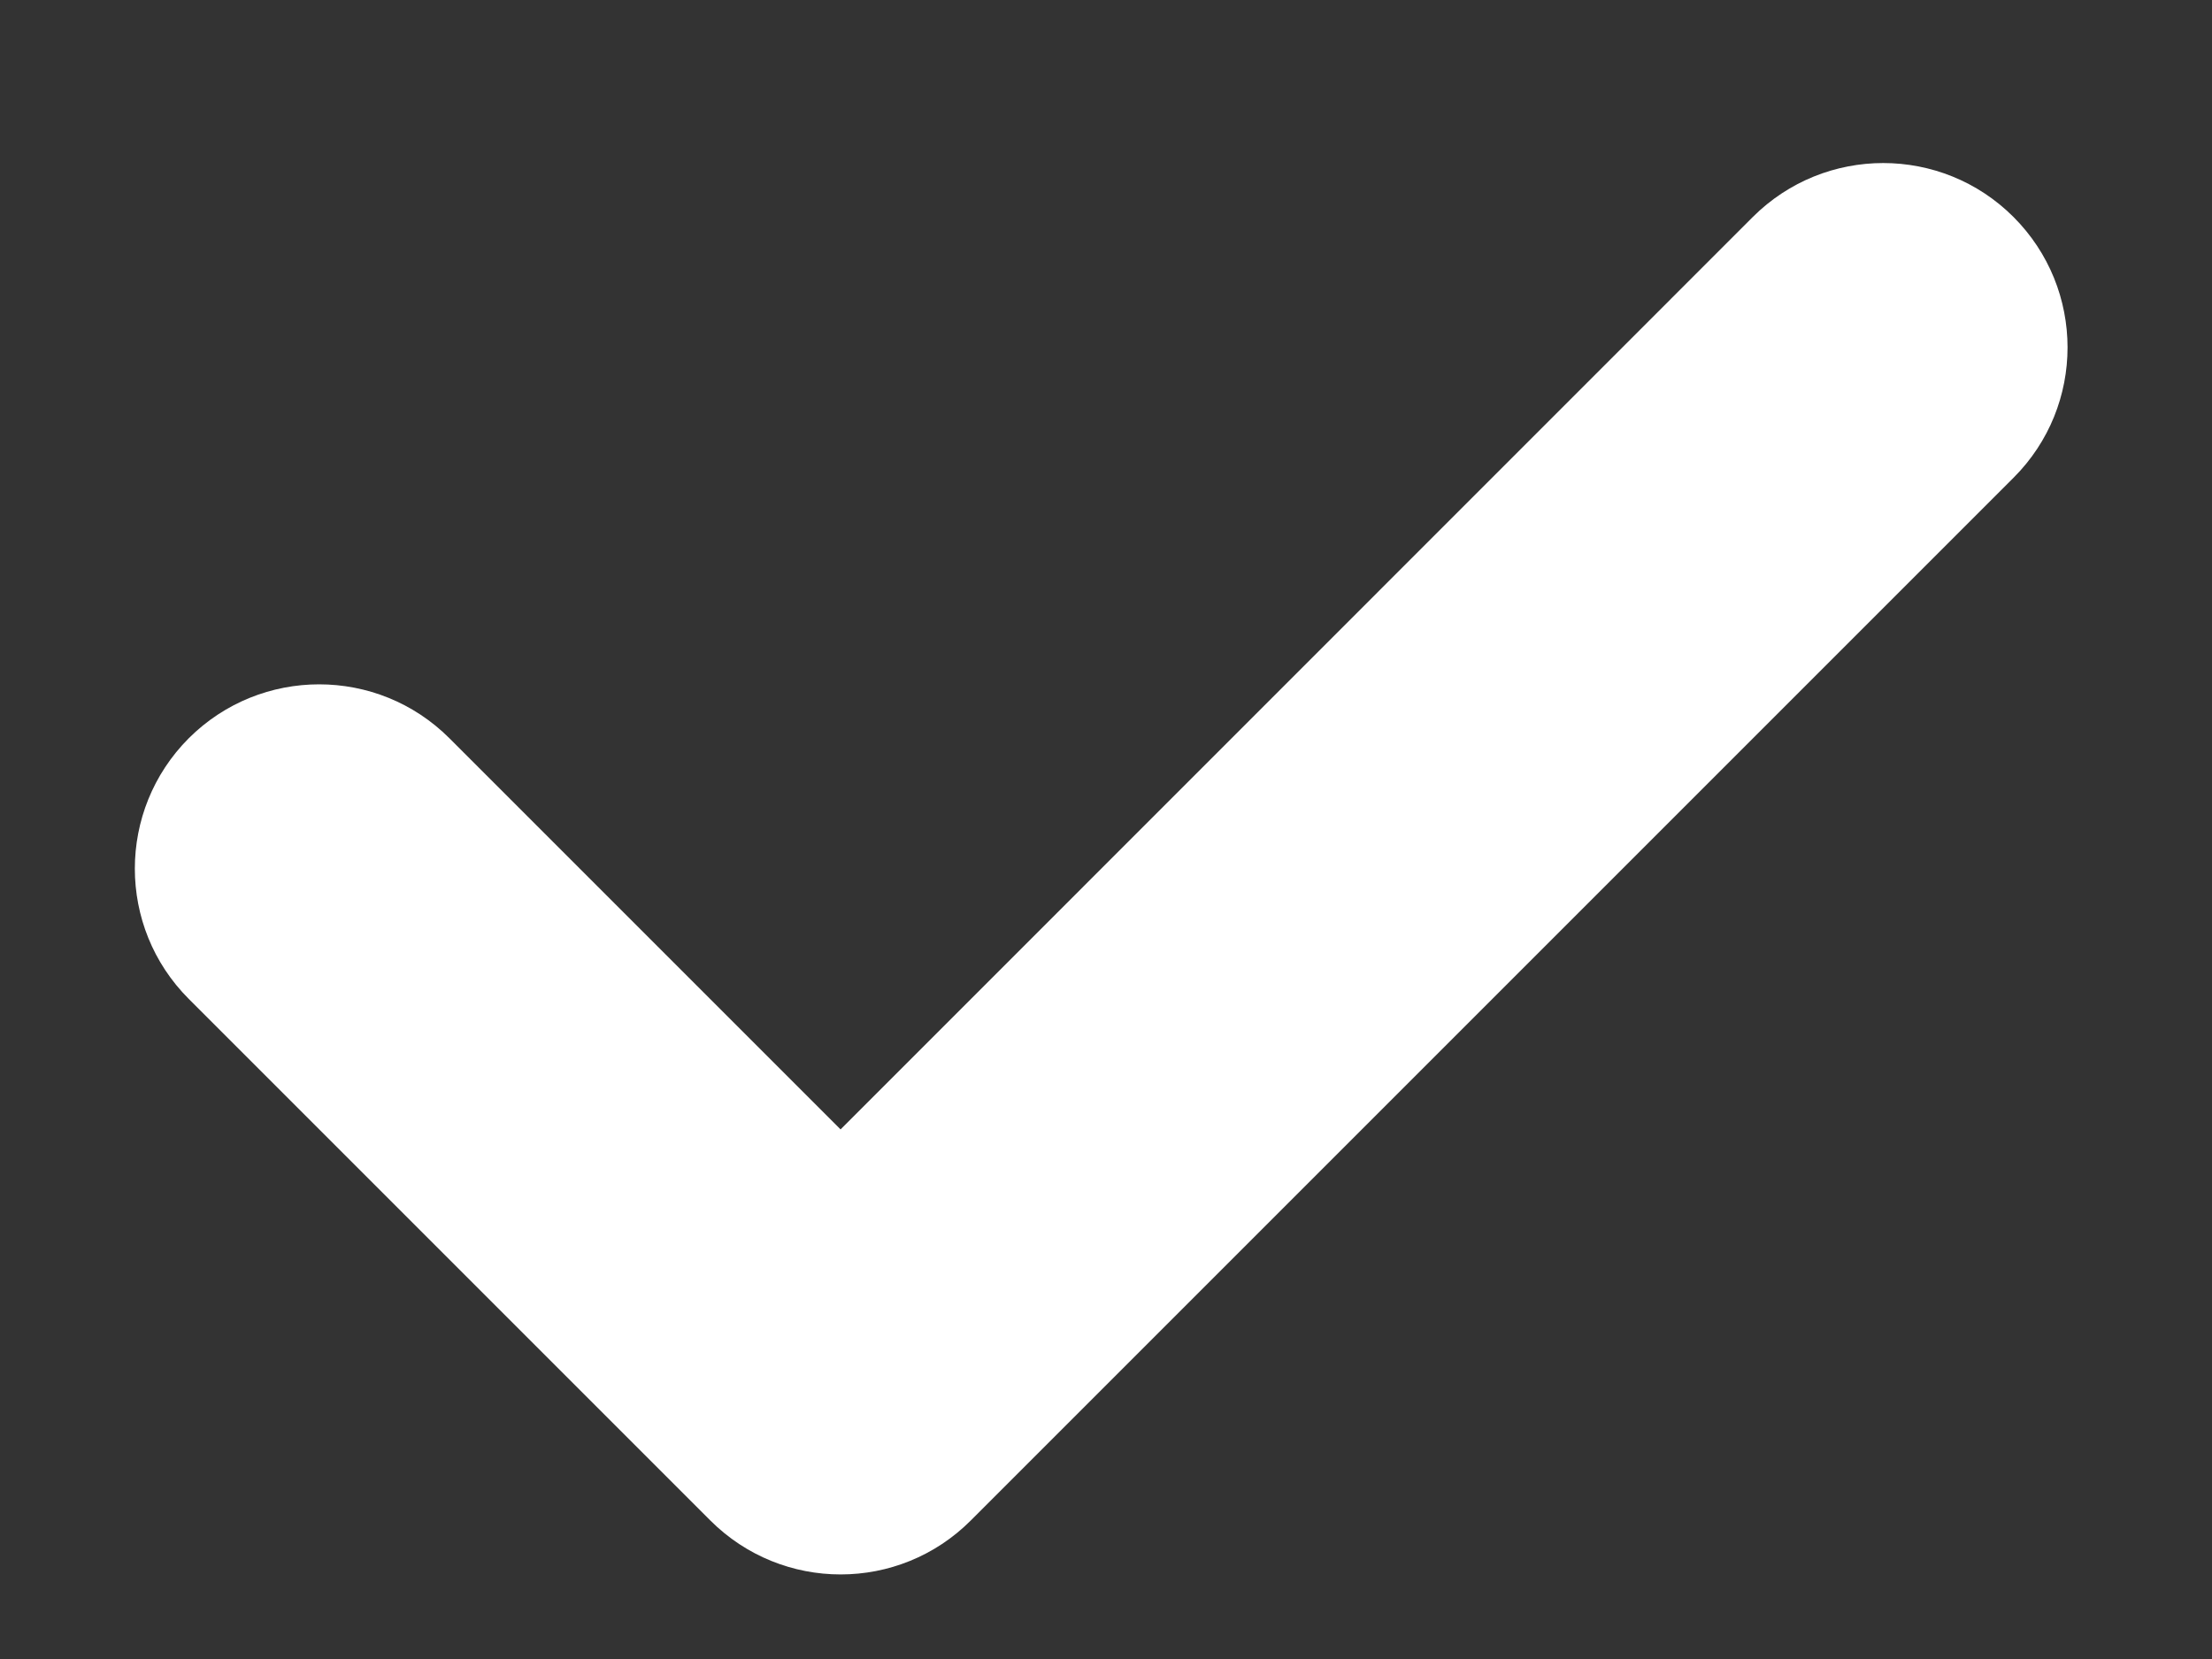 <svg width="12" height="9" viewBox="0 0 12 9" fill="none" xmlns="http://www.w3.org/2000/svg">
<rect x="0" y="0" width="12" height="9" fill="#333333" stroke="none"/>
<path d="M10.923 1.177C11.314 1.568 11.314 2.201 10.924 2.591L5.267 8.248C4.877 8.639 4.244 8.639 3.853 8.248L1.024 5.419C0.634 5.029 0.634 4.396 1.024 4.005C1.415 3.615 2.048 3.615 2.438 4.005L4.56 6.127L9.509 1.177C9.9 0.787 10.533 0.787 10.923 1.177Z" fill="white"/>
</svg>
